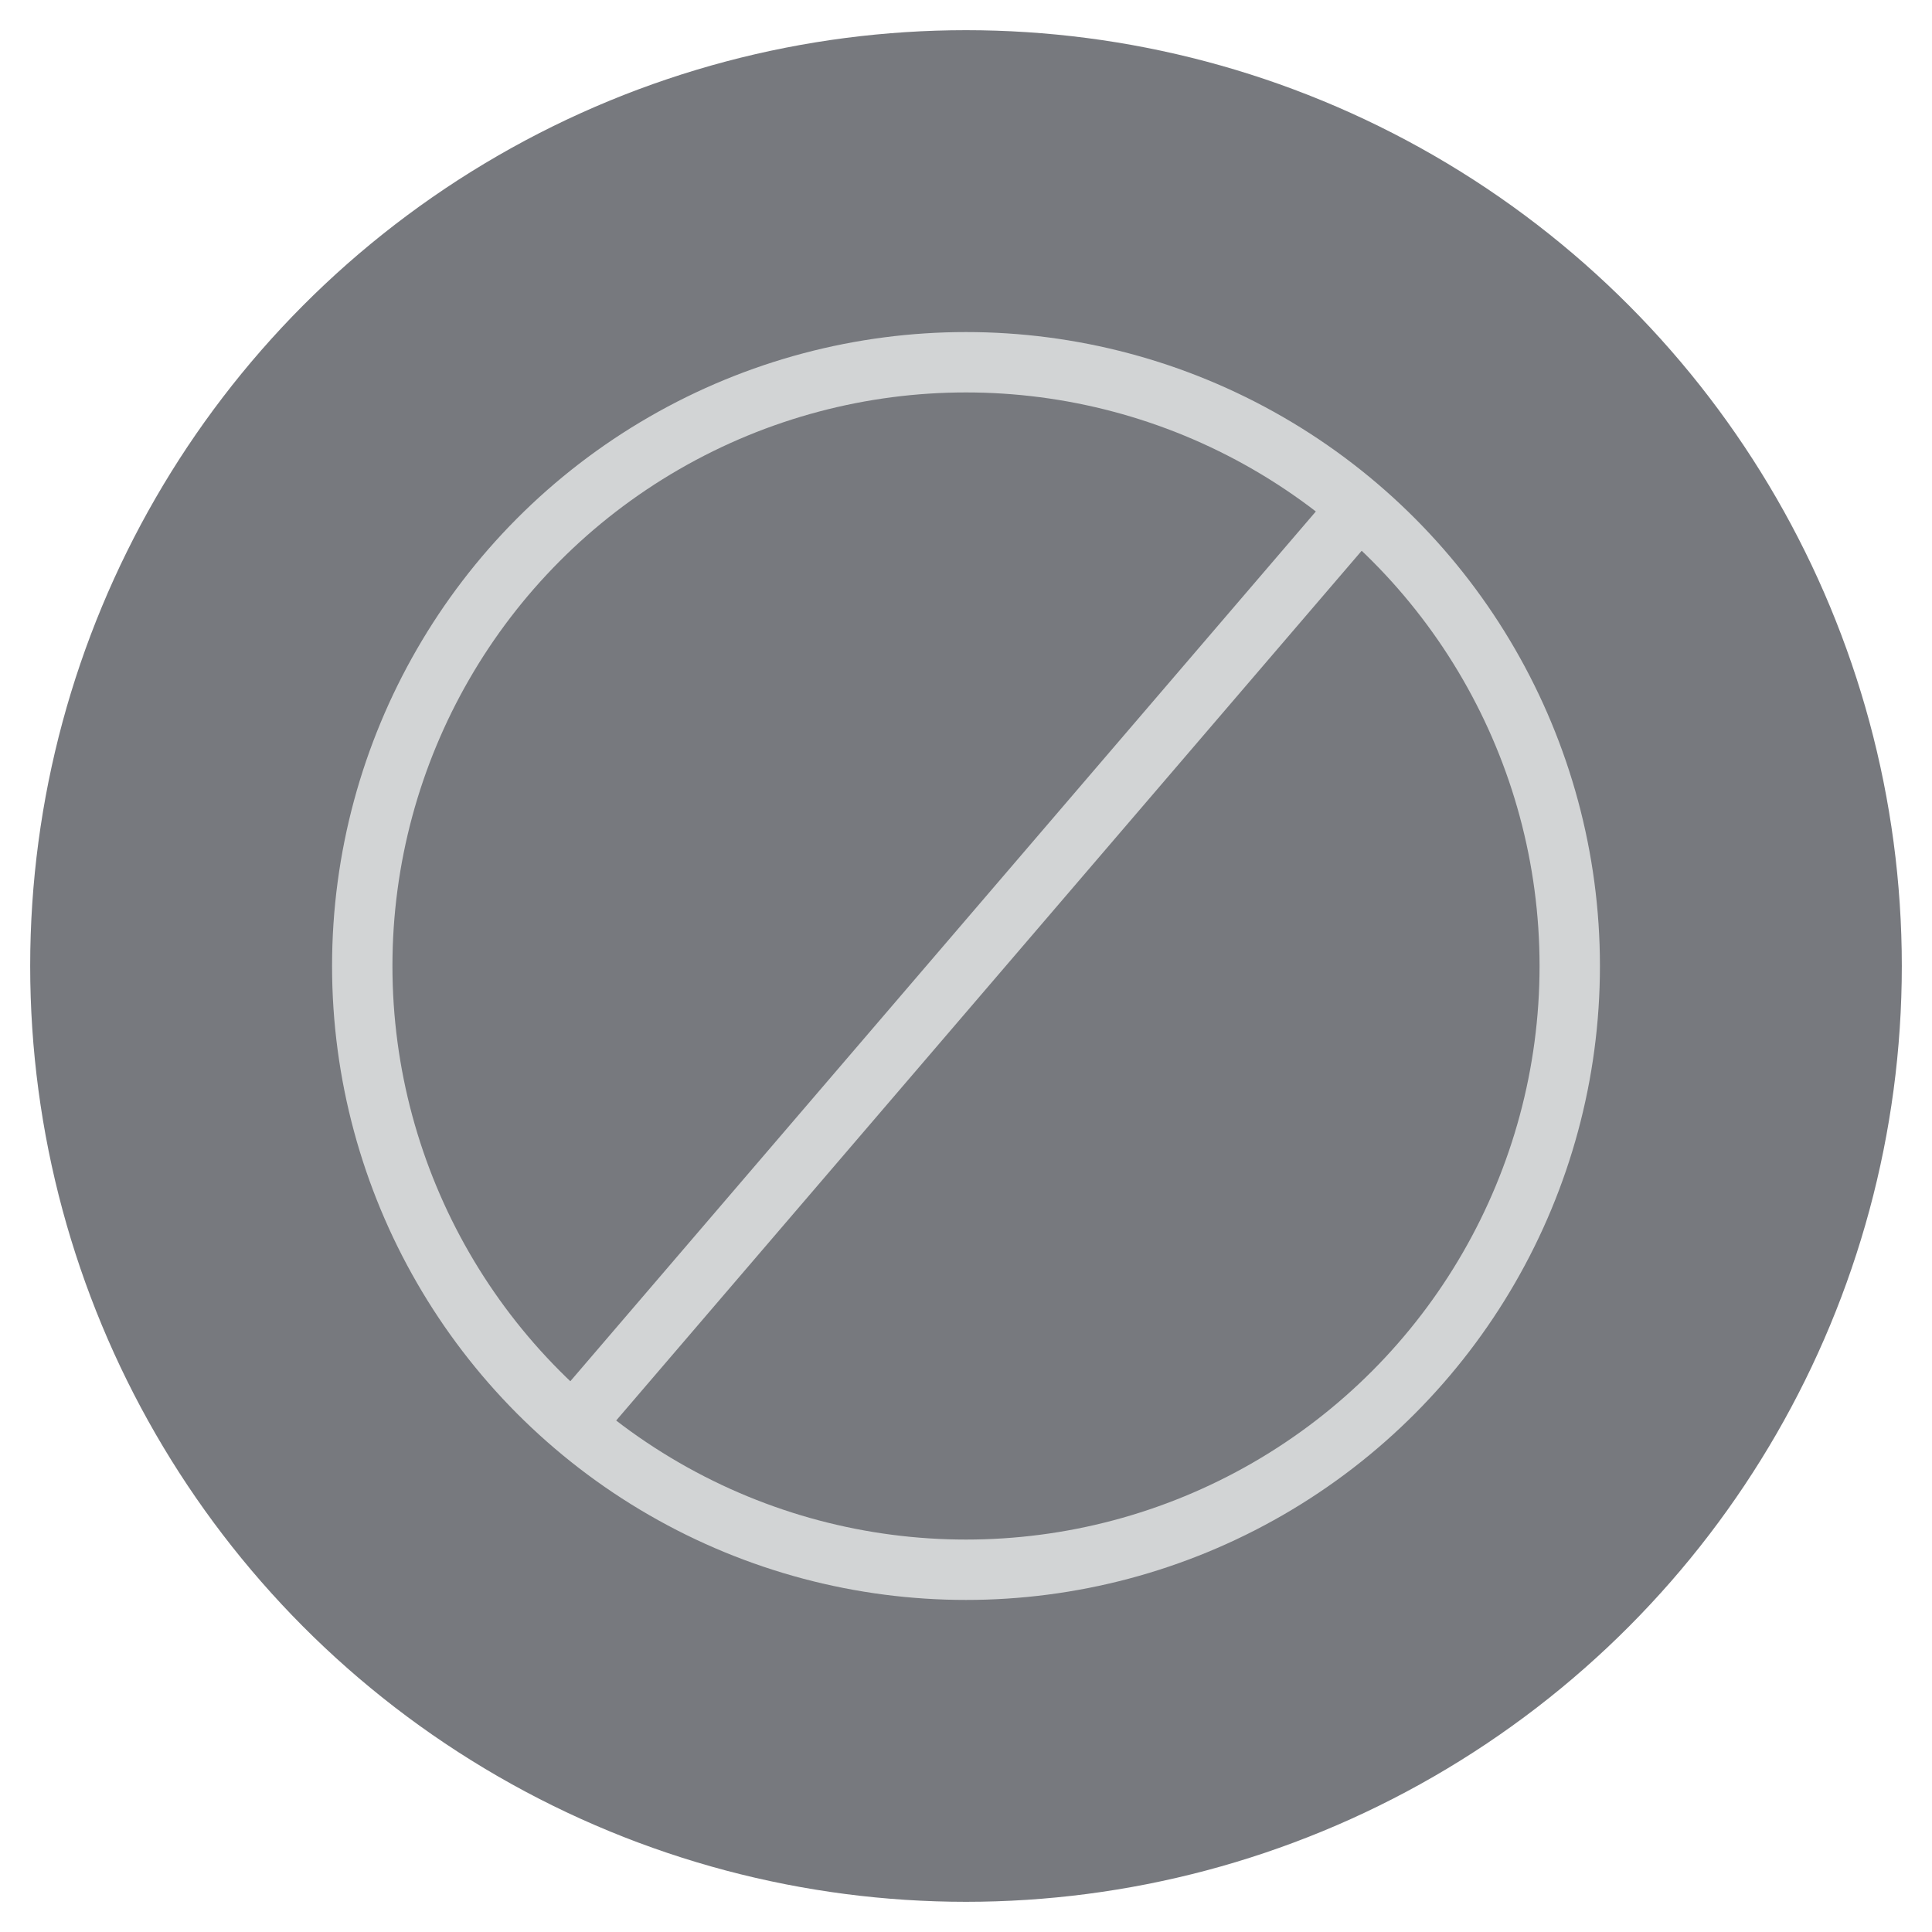 <?xml version="1.0" encoding="UTF-8"?> <svg xmlns="http://www.w3.org/2000/svg" xmlns:xlink="http://www.w3.org/1999/xlink" width="32px" height="32px" viewBox="0 0 32 32"><!-- Generator: Sketch 61.2 (89653) - https://sketch.com --><title>donotsell</title><desc>Created with Sketch.</desc><g id="Page-1" stroke="none" stroke-width="1" fill="none" fill-rule="evenodd"><g id="donotsell" transform="translate(1, 1)"><circle id="Oval" stroke="#77797E" fill="#77797E" fill-rule="nonzero" cx="15" cy="15" r="15"></circle><circle id="Oval" stroke="#D2D4D5" cx="15" cy="15" r="10"></circle><line x1="9" y1="22" x2="21" y2="8" id="Line" stroke="#D2D4D5" stroke-linecap="square"></line></g></g></svg> 
